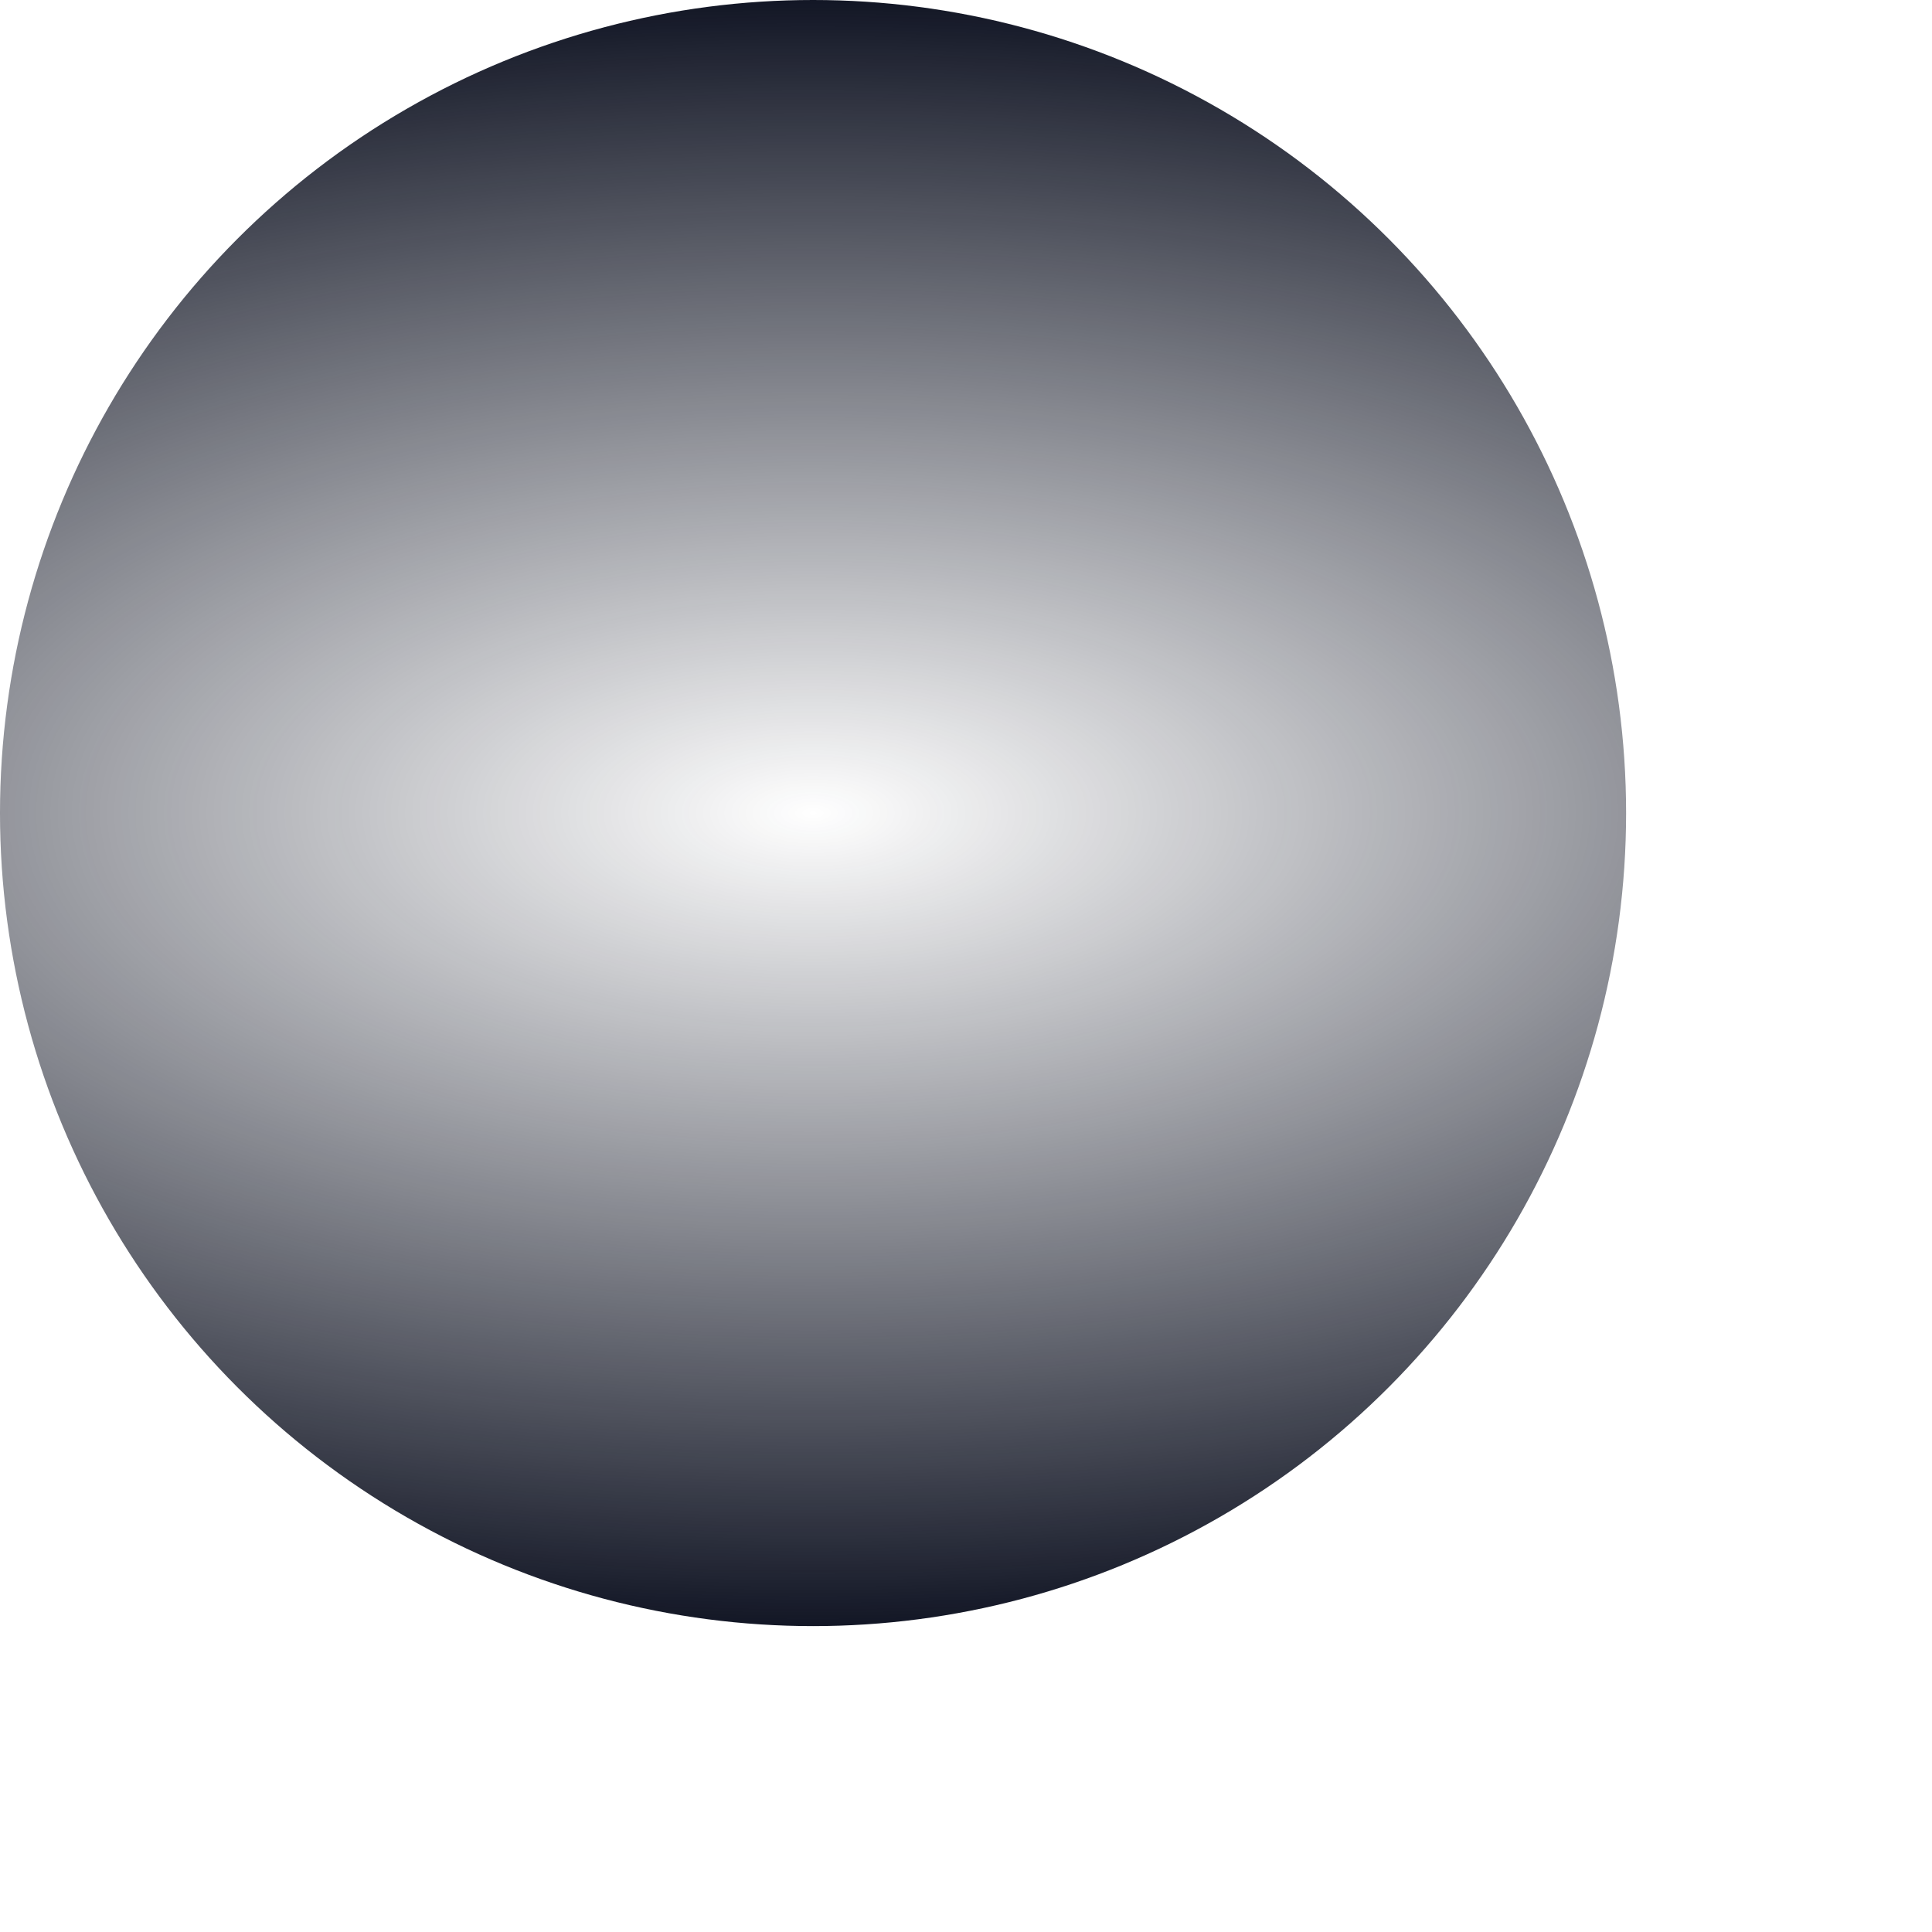 <?xml version="1.0" encoding="utf-8"?>
<svg xmlns="http://www.w3.org/2000/svg" fill="none" height="100%" overflow="visible" preserveAspectRatio="none" style="display: block;" viewBox="0 0 6 6" width="100%">
<circle cx="2.525" cy="2.525" fill="url(#paint0_radial_0_4117)" id="Ellipse 4" r="2.525"/>
<defs>
<radialGradient cx="0" cy="0" gradientTransform="translate(2.525 2.525) rotate(90) scale(2.525 5.648)" gradientUnits="userSpaceOnUse" id="paint0_radial_0_4117" r="1">
<stop stop-color="#111524" stop-opacity="0"/>
<stop offset="1" stop-color="#111524"/>
</radialGradient>
</defs>
</svg>